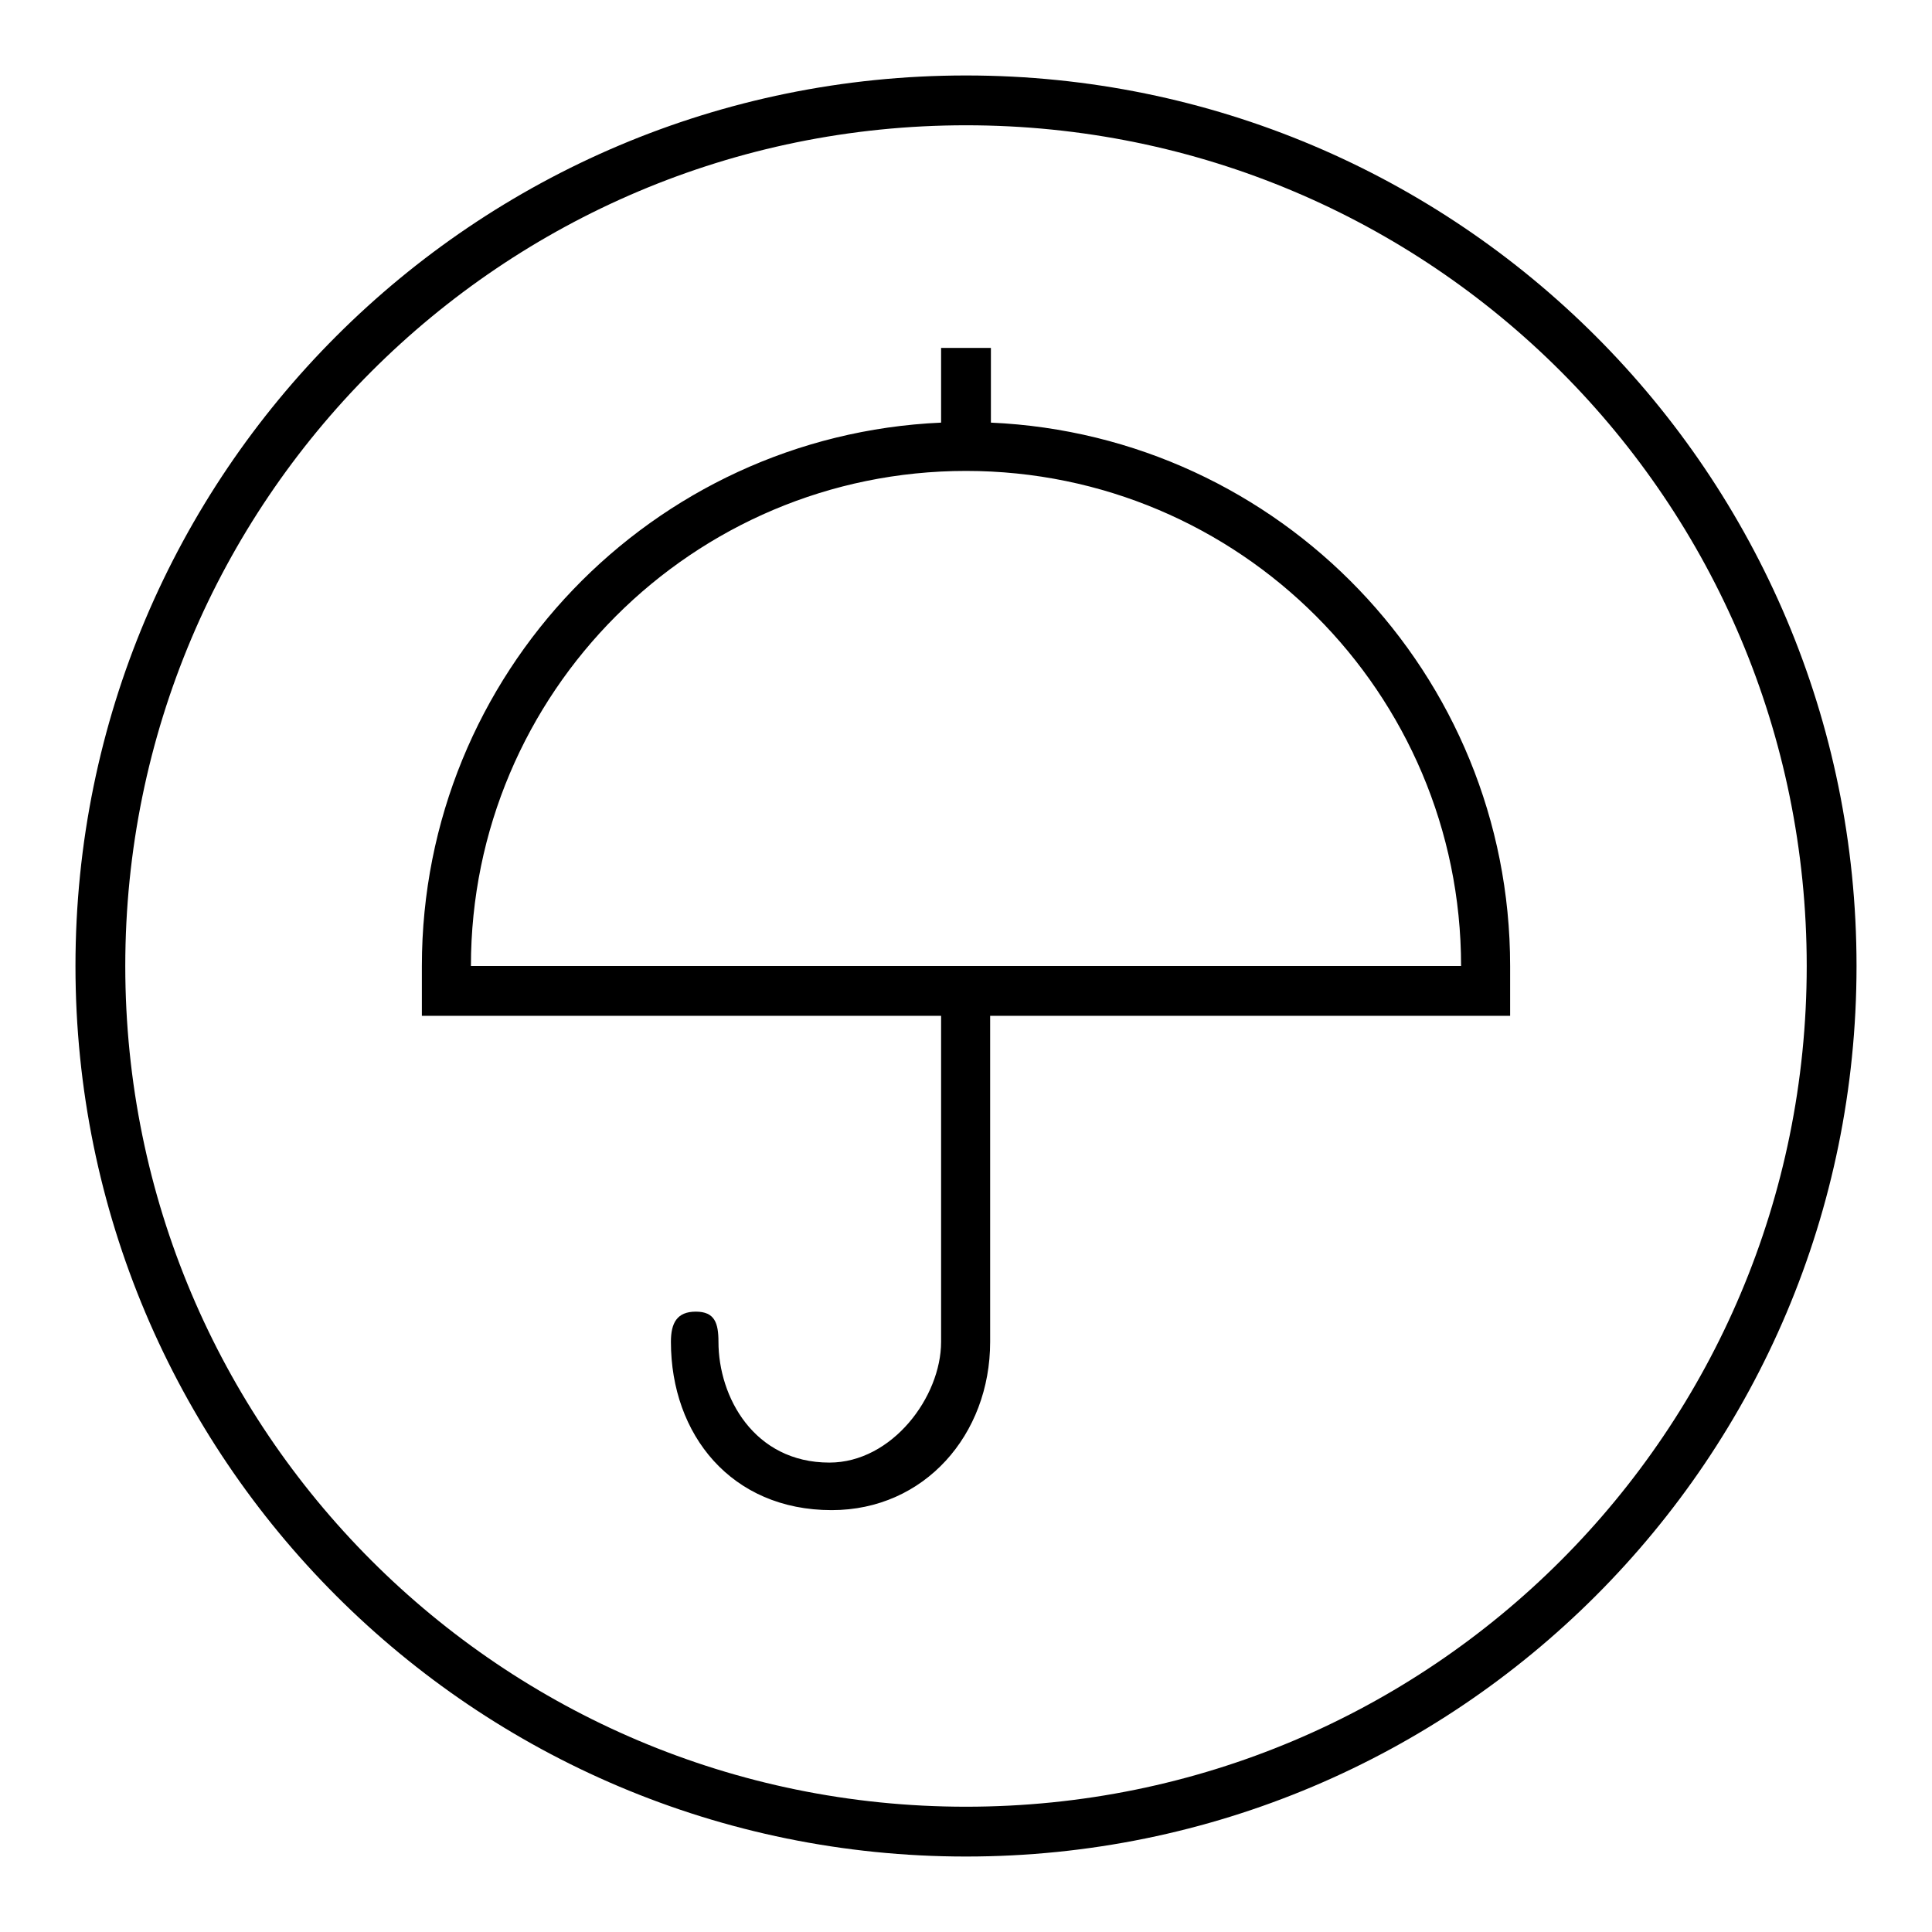 <?xml version="1.0" encoding="utf-8"?>
<!-- Svg Vector Icons : http://www.onlinewebfonts.com/icon -->
<!DOCTYPE svg PUBLIC "-//W3C//DTD SVG 1.1//EN" "http://www.w3.org/Graphics/SVG/1.1/DTD/svg11.dtd">
<svg version="1.1" xmlns="http://www.w3.org/2000/svg" xmlns:xlink="http://www.w3.org/1999/xlink" x="0px" y="0px" viewBox="0 0 256 256" enable-background="new 0 0 256 256" xml:space="preserve">
<g><g><path fill="#000000" d="M124.7,177.8c0,7.3-6.5,16-14.8,16c-10,0-14.7-8.7-14.7-16c0-2.5-0.5-4-3-4s-3.3,1.5-3.3,4c0,12.3,8,22.3,21.3,22.3c12.3,0,21-10,21-22.3v-43.3h-6.5L124.7,177.8L124.7,177.8z M128,10C62.8,10,10,62.8,10,128c0,65.2,52.8,118,118,118c65.2,0,118-52.8,118-118C246,62.8,193.2,10,128,10z M128,239.4c-61.6,0-111.4-49.9-111.4-111.4S66.4,16.6,128,16.6S239.4,66.4,239.4,128S189.6,239.4,128,239.4z M131.3,56v-9.9h-6.6V56c-38.3,1.7-68.8,33.3-68.8,72v6.6h144.2V128C200.1,89.3,169.6,57.7,131.3,56z M62.4,128c0-36.2,29.4-65.6,65.6-65.6c36.2,0,65.6,29.4,65.6,65.6H62.4z"/></g></g>
</svg>